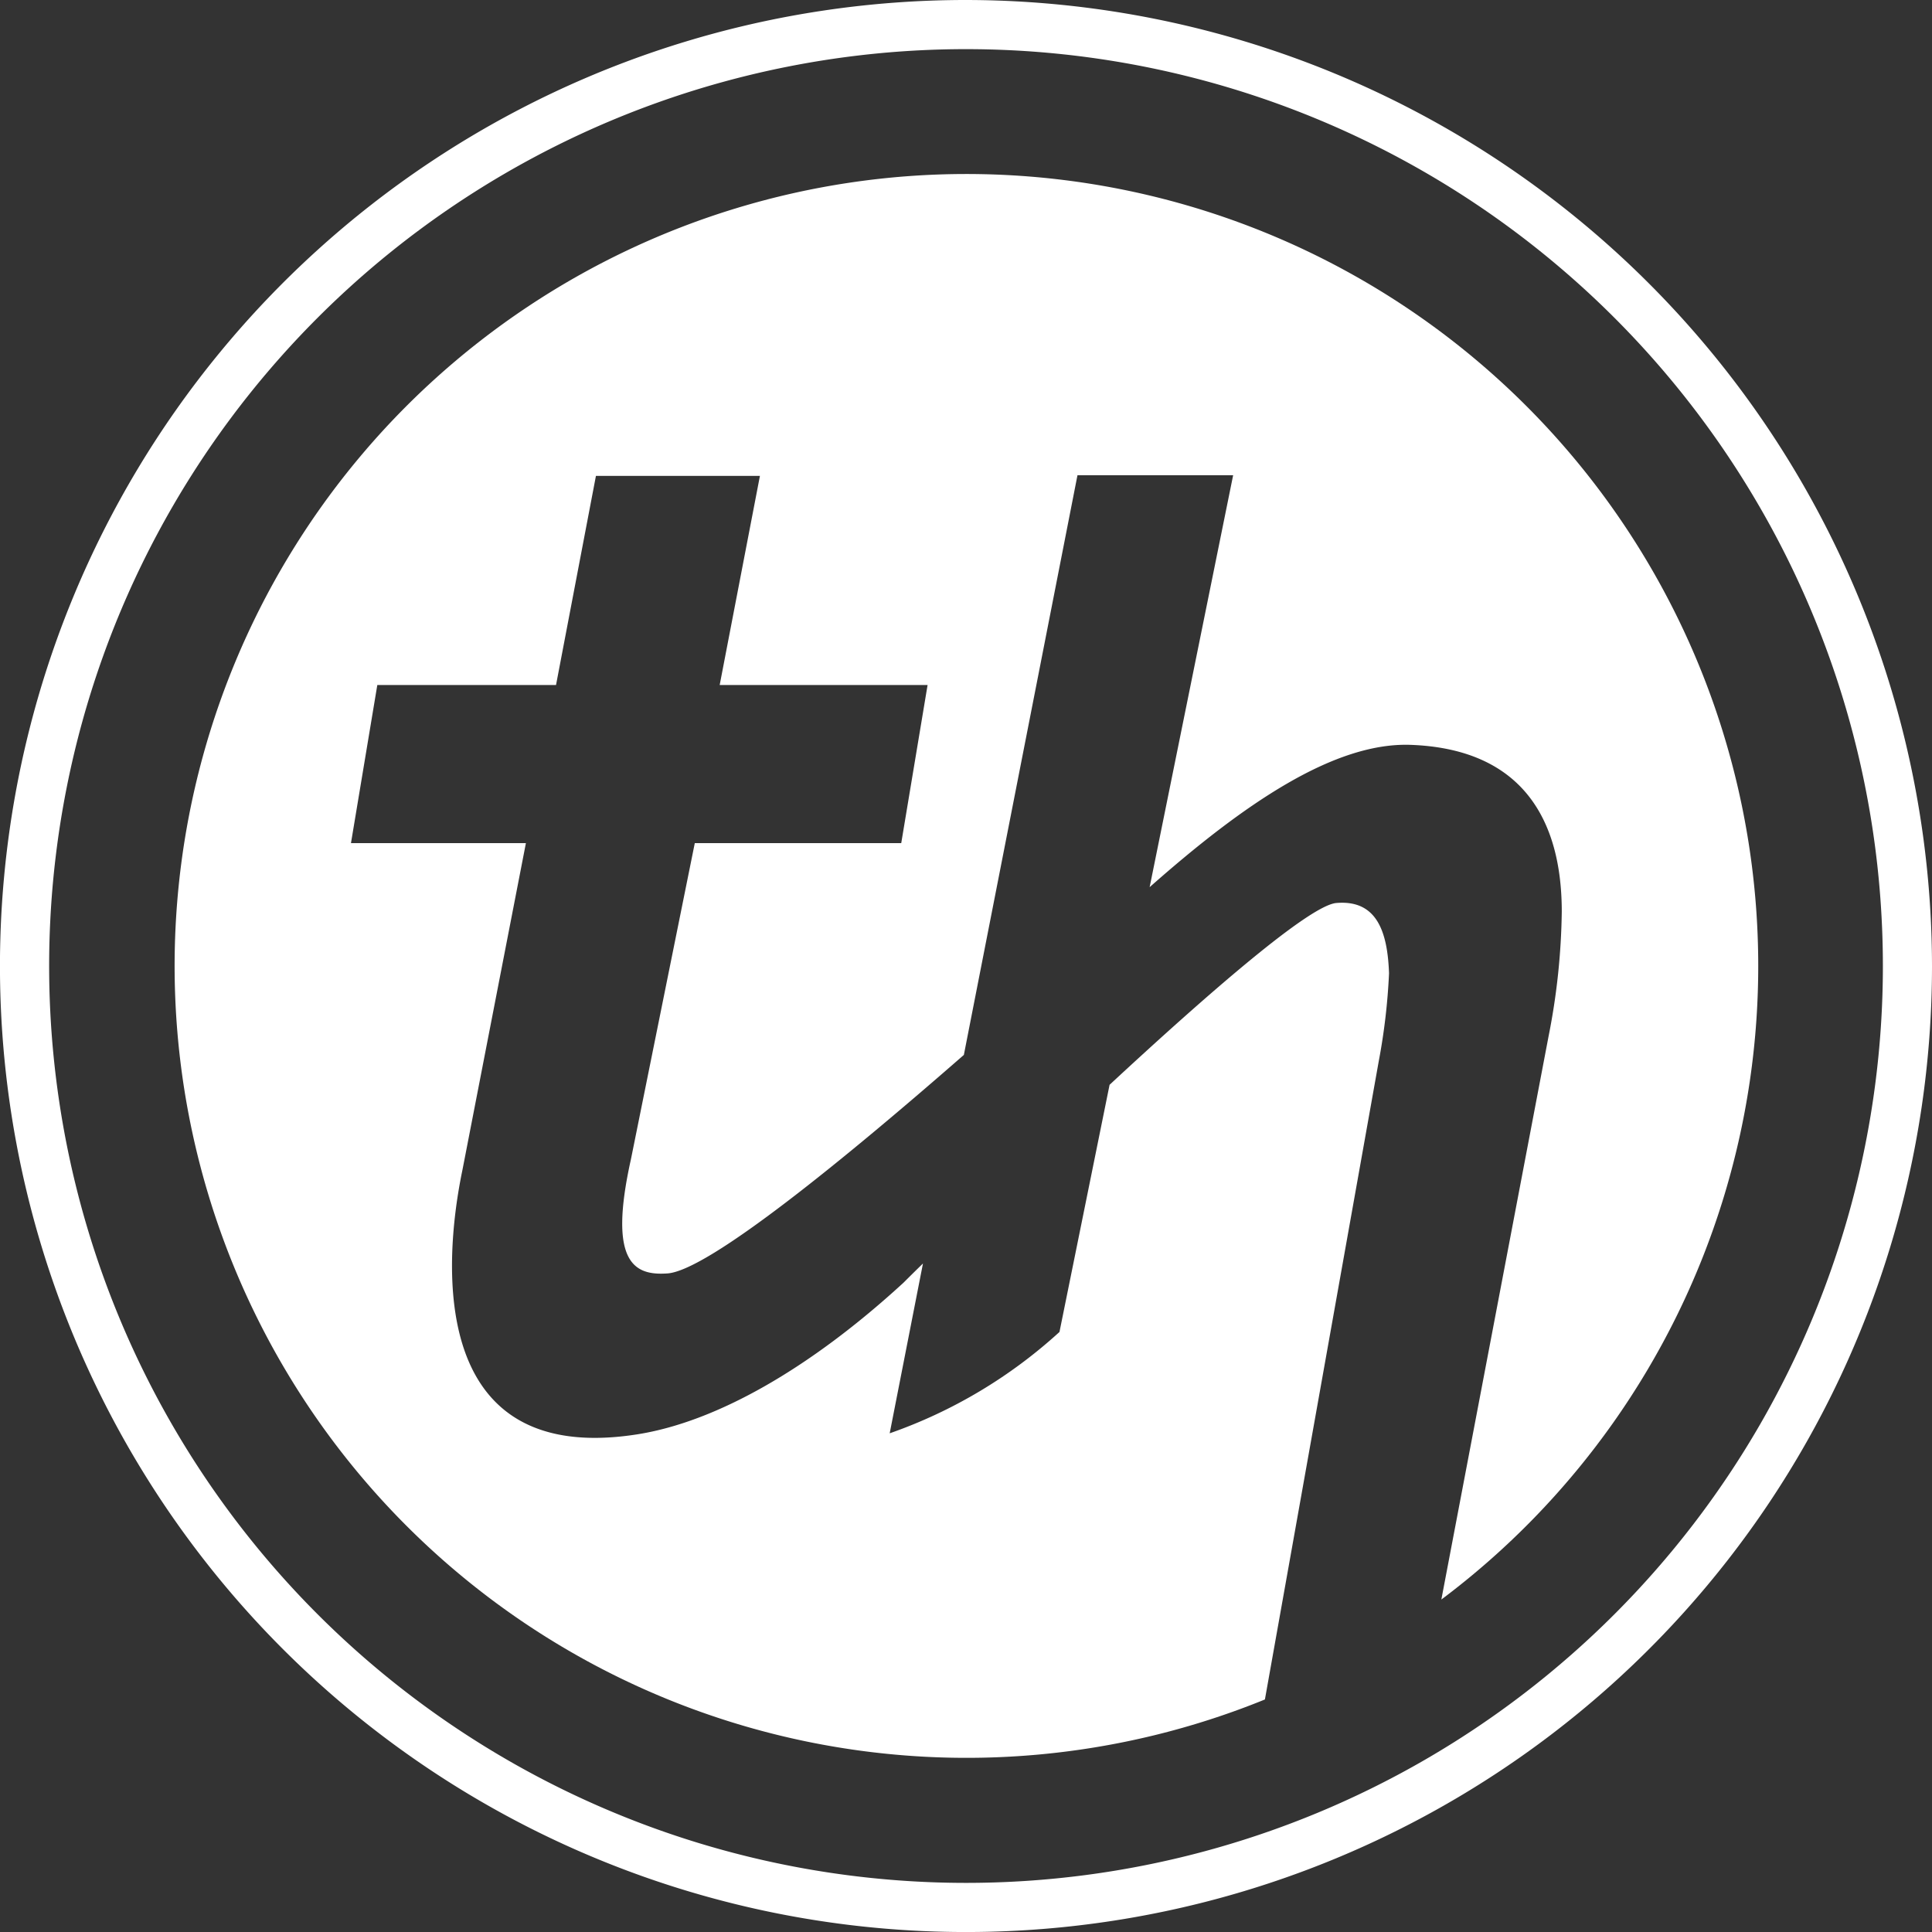 <svg xmlns="http://www.w3.org/2000/svg" width="62.699" height="62.7" viewBox="0 0 62.699 62.7">
  <rect x="0" y="0" width="62.699" height="62.7" fill="#333333" stroke="none"/>
  <g id="Group_551" data-name="Group 551" transform="translate(0 0)">
    <path id="Path_41" data-name="Path 41" d="M82.674,46.437a25.7,25.7,0,1,0,9.7,49.506l3.695-20.717a20.185,20.185,0,0,0,.333-2.851c-.048-1.33-.385-2.394-1.711-2.28-.874.075-4.176,2.948-7.358,5.9l-1.626,8.021a15.984,15.984,0,0,1-5.51,3.289l1.08-5.511c-.4.39-.625.617-.625.617-3.027,2.781-6.08,4.529-8.663,4.93-7.564,1.175-5.939-7.222-5.654-8.6l2.056-10.589H62.714l.855-5.132h5.8l1.295-6.786h5.322l-1.306,6.786h6.747l-.855,5.132h-6.7L71.8,78.41c-.754,3.383.119,3.782,1.188,3.706,1.331-.095,5.8-3.756,9.616-7.091l3.687-18.812h5.052l-2.71,13.368c3.039-2.687,5.984-4.713,8.481-4.618,3.608.136,4.894,2.423,4.894,5.416a22.067,22.067,0,0,1-.428,4.039L98.1,92.7A25.7,25.7,0,0,0,82.674,46.437Z" transform="translate(-51.324 -40.79)" fill="#fff"/>
    <path id="Path_42" data-name="Path 42" d="M77.391,35.506a31.35,31.35,0,1,0,31.349,31.35A31.385,31.385,0,0,0,77.391,35.506Zm0,61.105a29.755,29.755,0,1,1,29.755-29.755A29.755,29.755,0,0,1,77.391,96.611Z" transform="translate(-46.041 -35.506)" fill="#fff"/>
  </g>
</svg>
